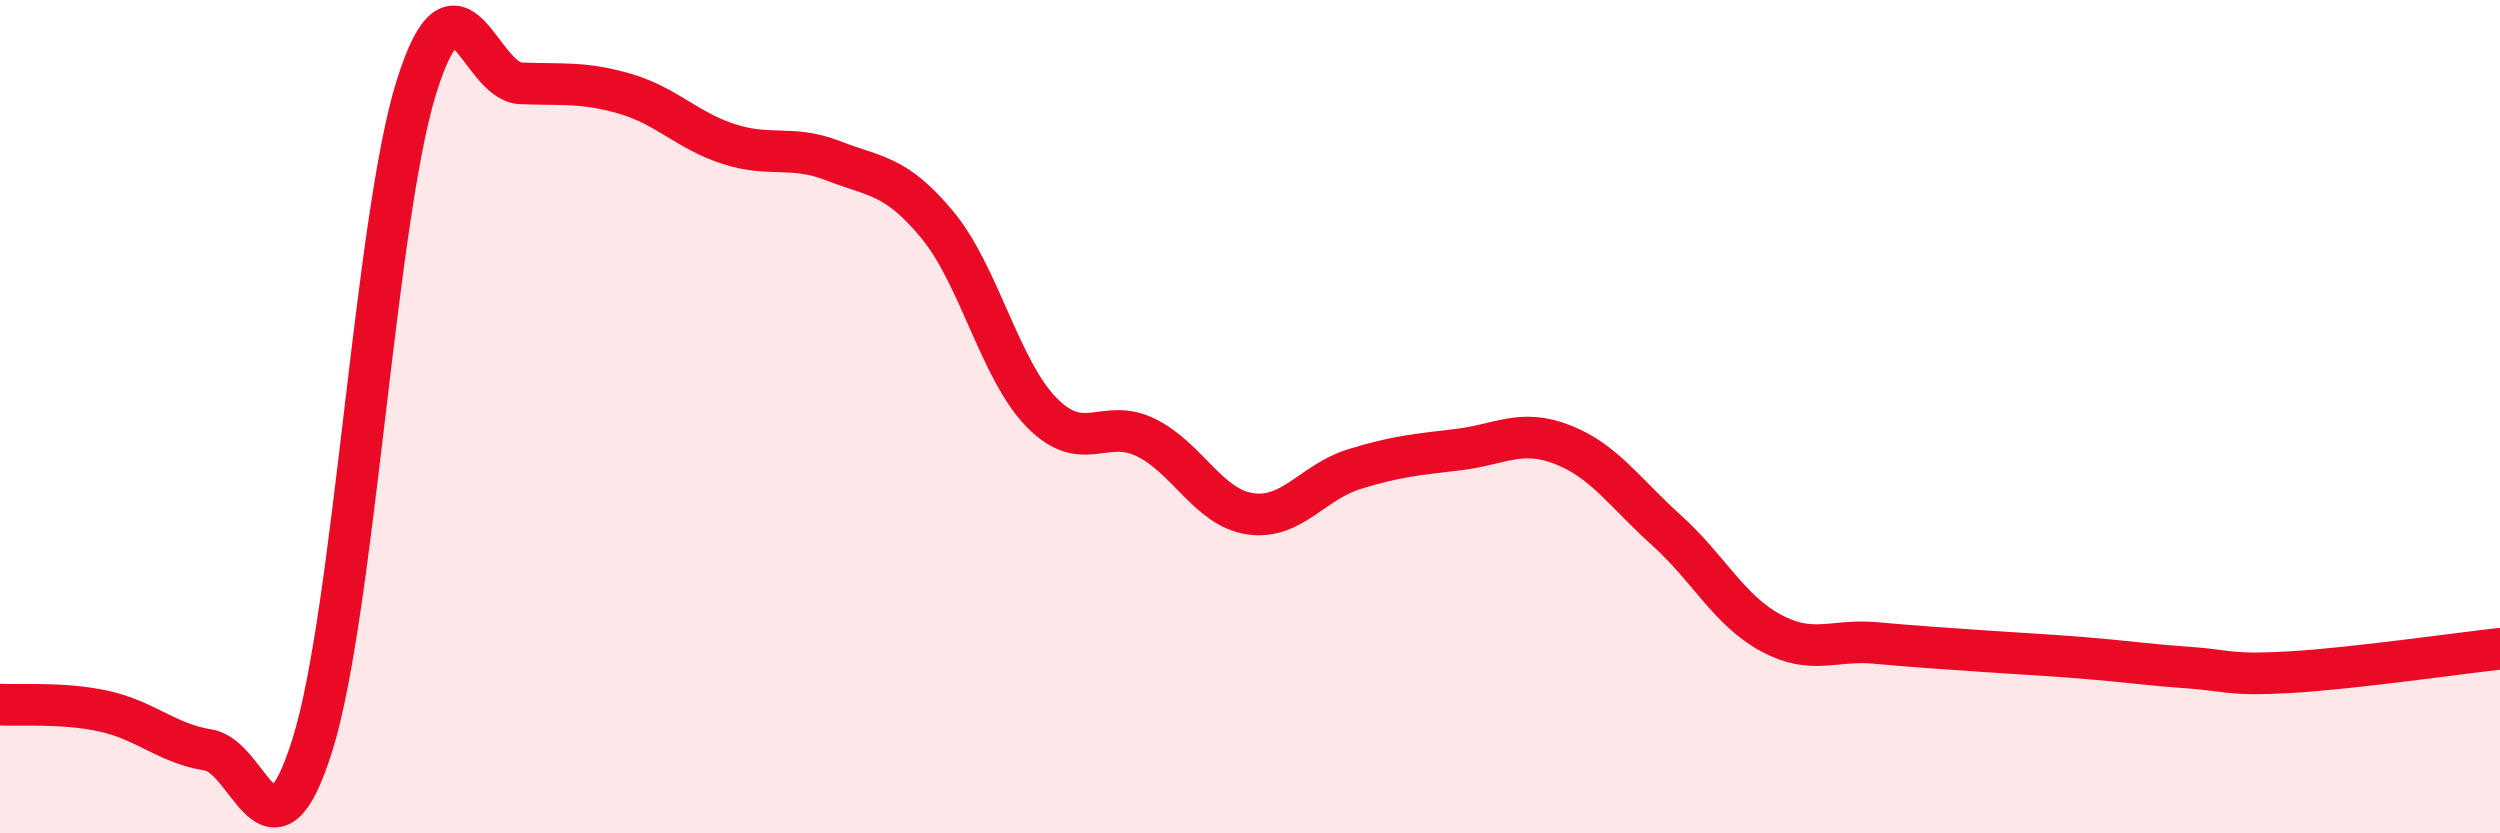 
    <svg width="60" height="20" viewBox="0 0 60 20" xmlns="http://www.w3.org/2000/svg">
      <path
        d="M 0,16.91 C 0.5,16.94 1.5,16.85 2.5,17.07 C 3.5,17.29 4,17.84 5,18 C 6,18.16 6.5,21.06 7.5,17.87 C 8.5,14.68 9,5.24 10,2.07 C 11,-1.1 11.5,1.96 12.5,2 C 13.5,2.04 14,1.96 15,2.25 C 16,2.54 16.5,3.14 17.5,3.46 C 18.5,3.78 19,3.47 20,3.86 C 21,4.25 21.5,4.19 22.5,5.4 C 23.5,6.61 24,8.88 25,9.9 C 26,10.92 26.5,10.01 27.5,10.5 C 28.5,10.99 29,12.18 30,12.33 C 31,12.48 31.5,11.57 32.5,11.26 C 33.5,10.95 34,10.91 35,10.79 C 36,10.67 36.5,10.28 37.5,10.67 C 38.5,11.06 39,11.83 40,12.73 C 41,13.63 41.5,14.65 42.5,15.19 C 43.5,15.73 44,15.34 45,15.43 C 46,15.52 46.5,15.55 47.5,15.62 C 48.5,15.69 49,15.71 50,15.79 C 51,15.87 51.5,15.95 52.5,16.02 C 53.5,16.09 53.5,16.22 55,16.13 C 56.5,16.04 59,15.68 60,15.57L60 20L0 20Z"
        fill="#EB0A25"
        opacity="0.1"
        stroke-linecap="round"
        stroke-linejoin="round"
      />
      <path
        d="M 0,16.91 C 0.5,16.94 1.5,16.85 2.5,17.07 C 3.5,17.29 4,17.84 5,18 C 6,18.16 6.5,21.06 7.5,17.87 C 8.5,14.68 9,5.24 10,2.07 C 11,-1.1 11.5,1.96 12.5,2 C 13.5,2.04 14,1.96 15,2.25 C 16,2.54 16.5,3.14 17.5,3.46 C 18.5,3.78 19,3.47 20,3.86 C 21,4.25 21.5,4.19 22.5,5.4 C 23.5,6.61 24,8.88 25,9.9 C 26,10.92 26.5,10.01 27.5,10.5 C 28.5,10.99 29,12.18 30,12.33 C 31,12.48 31.5,11.57 32.5,11.26 C 33.5,10.95 34,10.91 35,10.79 C 36,10.67 36.5,10.28 37.5,10.67 C 38.5,11.06 39,11.83 40,12.73 C 41,13.63 41.5,14.65 42.5,15.19 C 43.5,15.73 44,15.34 45,15.43 C 46,15.52 46.5,15.55 47.5,15.62 C 48.5,15.69 49,15.71 50,15.79 C 51,15.87 51.5,15.95 52.5,16.02 C 53.5,16.09 53.5,16.22 55,16.13 C 56.5,16.04 59,15.68 60,15.57"
        stroke="#EB0A25"
        stroke-width="1"
        fill="none"
        stroke-linecap="round"
        stroke-linejoin="round"
      />
    </svg>
  